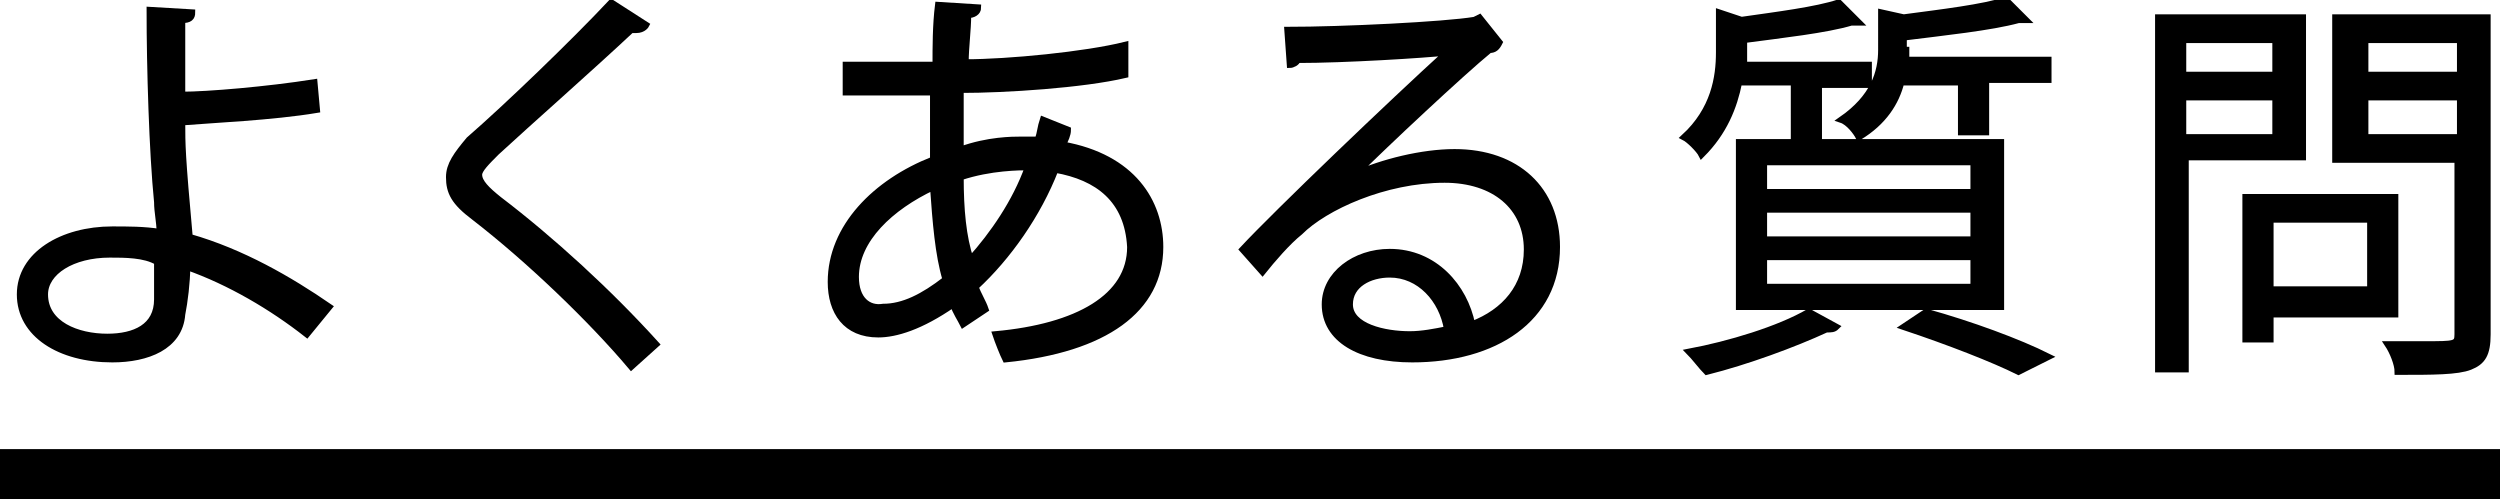 <?xml version="1.0" encoding="utf-8"?>
<!-- Generator: Adobe Illustrator 24.2.0, SVG Export Plug-In . SVG Version: 6.00 Build 0)  -->
<svg version="1.1" id="レイヤー_1" xmlns="http://www.w3.org/2000/svg" xmlns:xlink="http://www.w3.org/1999/xlink" x="0px"
	 y="0px" viewBox="0 0 100.2 20" style="enable-background:new 0 0 100.2 20;" xml:space="preserve">
<style type="text/css">
	.st0{enable-background:new    ;}
	.st1{fill:none;stroke:#000000;stroke-width:0.25;stroke-miterlimit:10;}
</style>
<rect y="18" width="100.2" height="2"/>
<g class="st0">
	<path d="M12.3,13.4c-1.4-1.1-3.1-2.1-4.8-2.7c0,0.6-0.1,1.4-0.2,1.9c-0.1,1.3-1.4,1.8-2.8,1.8c-2.1,0-3.7-1-3.7-2.6
		c0-1.6,1.7-2.6,3.7-2.6c0.6,0,1.3,0,1.9,0.1c0-0.4-0.1-0.8-0.1-1.2C6.1,6.1,6,2.7,6,0.4l1.7,0.1c0,0.2-0.1,0.3-0.4,0.3
		c0,0.4,0,2.5,0,3c1,0,3.4-0.2,5.3-0.5l0.1,1.1c-1.8,0.3-4.2,0.4-5.4,0.5c0,0.9,0,1.3,0.3,4.6c2.1,0.6,4,1.7,5.6,2.8L12.3,13.4z
		 M4.4,10.2c-1.5,0-2.6,0.7-2.6,1.6c0,1.2,1.3,1.7,2.5,1.7c1.1,0,2-0.4,2-1.5c0-0.4,0-1,0-1.5C5.8,10.2,5,10.2,4.4,10.2z"/>
</g>
<g class="st0">
	<path class="st1" d="M12.3,13.4c-1.4-1.1-3.1-2.1-4.8-2.7c0,0.6-0.1,1.4-0.2,1.9c-0.1,1.3-1.4,1.8-2.8,1.8c-2.1,0-3.7-1-3.7-2.6
		c0-1.6,1.7-2.6,3.7-2.6c0.6,0,1.3,0,1.9,0.1c0-0.4-0.1-0.8-0.1-1.2C6.1,6.1,6,2.7,6,0.4l1.7,0.1c0,0.2-0.1,0.3-0.4,0.3
		c0,0.4,0,2.5,0,3c1,0,3.4-0.2,5.3-0.5l0.1,1.1c-1.8,0.3-4.2,0.4-5.4,0.5c0,0.9,0,1.3,0.3,4.6c2.1,0.6,4,1.7,5.6,2.8L12.3,13.4z
		 M4.4,10.2c-1.5,0-2.6,0.7-2.6,1.6c0,1.2,1.3,1.7,2.5,1.7c1.1,0,2-0.4,2-1.5c0-0.4,0-1,0-1.5C5.8,10.2,5,10.2,4.4,10.2z"/>
</g>
<g class="st0">
	<path d="M25.3,14.7c-1.6-1.9-4.1-4.3-6.3-6C18.2,8.1,18,7.7,18,7.1c0-0.5,0.3-0.9,0.8-1.5c1.5-1.3,4.2-3.9,5.7-5.5L25.9,1
		c0,0-0.1,0.2-0.4,0.2c-0.1,0-0.1,0-0.2,0c-1.6,1.5-4.1,3.7-5.4,4.9c-0.4,0.4-0.7,0.7-0.7,0.9c0,0.3,0.3,0.6,0.8,1
		c2.1,1.6,4.4,3.7,6.3,5.8L25.3,14.7z"/>
</g>
<g class="st0">
	<path class="st1" d="M25.3,14.7c-1.6-1.9-4.1-4.3-6.3-6C18.2,8.1,18,7.7,18,7.1c0-0.5,0.3-0.9,0.8-1.5c1.5-1.3,4.2-3.9,5.7-5.5
		L25.9,1c0,0-0.1,0.2-0.4,0.2c-0.1,0-0.1,0-0.2,0c-1.6,1.5-4.1,3.7-5.4,4.9c-0.4,0.4-0.7,0.7-0.7,0.9c0,0.3,0.3,0.6,0.8,1
		c2.1,1.6,4.4,3.7,6.3,5.8L25.3,14.7z"/>
</g>
<g class="st0">
	<path d="M42.8,5.2c0,0.2-0.1,0.4-0.2,0.6c2.8,0.5,3.9,2.3,3.9,4.1c0,2.5-2.2,4.1-6.2,4.5c-0.1-0.2-0.3-0.7-0.4-1
		c3.3-0.3,5.4-1.5,5.4-3.5V9.9c-0.1-1.9-1.3-2.8-3-3.1c-0.7,1.8-1.9,3.5-3.2,4.7c0.1,0.3,0.3,0.6,0.4,0.9L38.6,13
		c-0.1-0.2-0.3-0.5-0.4-0.8c-1.3,0.9-2.3,1.2-3,1.2c-1.3,0-1.9-0.9-1.9-2.1c0-2.2,1.8-4,4.1-4.9c0-0.8,0-1.7,0-2.7c-2.7,0-3,0-3.5,0
		l0-1.1c0.8,0,2.2,0,3.6,0c0-0.7,0-1.6,0.1-2.4l1.6,0.1c0,0.2-0.2,0.3-0.4,0.3c0,0.6-0.1,1.3-0.1,1.9c1.7,0,4.8-0.3,6.4-0.7L45.1,3
		c-1.7,0.4-4.8,0.6-6.6,0.6c0,0.8,0,1.6,0,2.4c1.1-0.4,2.1-0.4,2.4-0.4c0.2,0,0.4,0,0.7,0c0.1-0.3,0.1-0.5,0.2-0.8L42.8,5.2z
		 M37.9,11.2c-0.3-1-0.4-2.3-0.5-3.7c-1.7,0.8-3.1,2.1-3.1,3.6c0,0.9,0.5,1.3,1.1,1.2C36.2,12.3,37,11.9,37.9,11.2z M41.2,6.7
		c-0.3,0-1.5,0-2.7,0.4c0,1.3,0.1,2.4,0.4,3.3C39.8,9.4,40.7,8.1,41.2,6.7z"/>
</g>
<g class="st0">
	<path class="st1" d="M42.8,5.2c0,0.2-0.1,0.4-0.2,0.6c2.8,0.5,3.9,2.3,3.9,4.1c0,2.5-2.2,4.1-6.2,4.5c-0.1-0.2-0.3-0.7-0.4-1
		c3.3-0.3,5.4-1.5,5.4-3.5V9.9c-0.1-1.9-1.3-2.8-3-3.1c-0.7,1.8-1.9,3.5-3.2,4.7c0.1,0.3,0.3,0.6,0.4,0.9L38.6,13
		c-0.1-0.2-0.3-0.5-0.4-0.8c-1.3,0.9-2.3,1.2-3,1.2c-1.3,0-1.9-0.9-1.9-2.1c0-2.2,1.8-4,4.1-4.9c0-0.8,0-1.7,0-2.7c-2.7,0-3,0-3.5,0
		l0-1.1c0.8,0,2.2,0,3.6,0c0-0.7,0-1.6,0.1-2.4l1.6,0.1c0,0.2-0.2,0.3-0.4,0.3c0,0.6-0.1,1.3-0.1,1.9c1.7,0,4.8-0.3,6.4-0.7L45.1,3
		c-1.7,0.4-4.8,0.6-6.6,0.6c0,0.8,0,1.6,0,2.4c1.1-0.4,2.1-0.4,2.4-0.4c0.2,0,0.4,0,0.7,0c0.1-0.3,0.1-0.5,0.2-0.8L42.8,5.2z
		 M37.9,11.2c-0.3-1-0.4-2.3-0.5-3.7c-1.7,0.8-3.1,2.1-3.1,3.6c0,0.9,0.5,1.3,1.1,1.2C36.2,12.3,37,11.9,37.9,11.2z M41.2,6.7
		c-0.3,0-1.5,0-2.7,0.4c0,1.3,0.1,2.4,0.4,3.3C39.8,9.4,40.7,8.1,41.2,6.7z"/>
</g>
<g class="st0">
	<path d="M54.3,7c1.1-0.5,2.7-0.9,4-0.9c2.5,0,4.1,1.5,4.1,3.8c0,2.9-2.5,4.5-5.8,4.5c-2.1,0-3.5-0.8-3.5-2.2c0-1.2,1.2-2.1,2.6-2.1
		c1.8,0,3,1.4,3.3,2.9c1.3-0.5,2.2-1.5,2.2-3c0-1.7-1.3-2.8-3.3-2.8c-2.4,0-4.8,1.1-5.8,2.1c-0.5,0.4-1.1,1.1-1.5,1.6L49.8,10
		c1.4-1.5,6-5.9,8.2-7.9c-0.9,0.1-4.1,0.3-6,0.3c0,0.1-0.2,0.2-0.3,0.2l-0.1-1.4c2.2,0,6.3-0.2,7.5-0.4l0.2-0.1l0.8,1
		C60,1.9,59.9,2,59.7,2C58.6,2.9,55.5,5.8,54.3,7L54.3,7z M56.5,13.4c0.5,0,1-0.1,1.5-0.2C57.8,12,56.9,11,55.7,11
		c-0.8,0-1.6,0.4-1.6,1.2C54.1,13.1,55.5,13.4,56.5,13.4z"/>
</g>
<g class="st0">
	<path class="st1" d="M54.3,7c1.1-0.5,2.7-0.9,4-0.9c2.5,0,4.1,1.5,4.1,3.8c0,2.9-2.5,4.5-5.8,4.5c-2.1,0-3.5-0.8-3.5-2.2
		c0-1.2,1.2-2.1,2.6-2.1c1.8,0,3,1.4,3.3,2.9c1.3-0.5,2.2-1.5,2.2-3c0-1.7-1.3-2.8-3.3-2.8c-2.4,0-4.8,1.1-5.8,2.1
		c-0.5,0.4-1.1,1.1-1.5,1.6L49.8,10c1.4-1.5,6-5.9,8.2-7.9c-0.9,0.1-4.1,0.3-6,0.3c0,0.1-0.2,0.2-0.3,0.2l-0.1-1.4
		c2.2,0,6.3-0.2,7.5-0.4l0.2-0.1l0.8,1C60,1.9,59.9,2,59.7,2C58.6,2.9,55.5,5.8,54.3,7L54.3,7z M56.5,13.4c0.5,0,1-0.1,1.5-0.2
		C57.8,12,56.9,11,55.7,11c-0.8,0-1.6,0.4-1.6,1.2C54.1,13.1,55.5,13.4,56.5,13.4z"/>
</g>
<g class="st0">
	<path d="M71.8,3.3h-2.1c-0.2,1-0.6,2-1.5,2.9c-0.1-0.2-0.5-0.6-0.7-0.7c1.2-1.1,1.4-2.4,1.4-3.4V0.5l0.9,0.3c1.4-0.2,3-0.4,3.9-0.7
		l0.8,0.8c0,0-0.1,0-0.2,0c0,0-0.1,0-0.1,0c-1,0.3-2.8,0.5-4.3,0.7v1h5v0.8h-2v2.1h-1V3.3z M73.6,13.1c-0.1,0.1-0.2,0.1-0.4,0.1
		c-1.3,0.6-3.2,1.3-4.8,1.7c-0.2-0.2-0.5-0.6-0.7-0.8c1.6-0.3,3.6-0.9,4.8-1.6L73.6,13.1z M69.7,12.3V5.7h10.5v6.6H69.7z M70.7,6.5
		v1.2h8.4V6.5H70.7z M70.7,8.4v1.2h8.4V8.4H70.7z M70.7,10.3v1.2h8.4v-1.2H70.7z M76.4,2c0,0.1,0,0.3,0,0.4h5.7v0.8h-2.5v2.1h-1V3.3
		h-2.4c-0.2,0.8-0.7,1.6-1.7,2.2c-0.1-0.2-0.4-0.6-0.7-0.7c1.3-0.9,1.6-1.9,1.6-2.8V0.5l0.9,0.2c1.5-0.2,3.2-0.4,4.1-0.7l0.8,0.8
		c0,0-0.1,0-0.2,0c0,0-0.1,0-0.1,0c-1.1,0.3-3,0.5-4.6,0.7V2z M80.9,14.9c-1-0.5-2.8-1.2-4.6-1.8l0.9-0.6c1.8,0.5,3.7,1.2,4.9,1.8
		L80.9,14.9z"/>
</g>
<g class="st0">
	<path class="st1" d="M71.8,3.3h-2.1c-0.2,1-0.6,2-1.5,2.9c-0.1-0.2-0.5-0.6-0.7-0.7c1.2-1.1,1.4-2.4,1.4-3.4V0.5l0.9,0.3
		c1.4-0.2,3-0.4,3.9-0.7l0.8,0.8c0,0-0.1,0-0.2,0c0,0-0.1,0-0.1,0c-1,0.3-2.8,0.5-4.3,0.7v1h5v0.8h-2v2.1h-1V3.3z M73.6,13.1
		c-0.1,0.1-0.2,0.1-0.4,0.1c-1.3,0.6-3.2,1.3-4.8,1.7c-0.2-0.2-0.5-0.6-0.7-0.8c1.6-0.3,3.6-0.9,4.8-1.6L73.6,13.1z M69.7,12.3V5.7
		h10.5v6.6H69.7z M70.7,6.5v1.2h8.4V6.5H70.7z M70.7,8.4v1.2h8.4V8.4H70.7z M70.7,10.3v1.2h8.4v-1.2H70.7z M76.4,2
		c0,0.1,0,0.3,0,0.4h5.7v0.8h-2.5v2.1h-1V3.3h-2.4c-0.2,0.8-0.7,1.6-1.7,2.2c-0.1-0.2-0.4-0.6-0.7-0.7c1.3-0.9,1.6-1.9,1.6-2.8V0.5
		l0.9,0.2c1.5-0.2,3.2-0.4,4.1-0.7l0.8,0.8c0,0-0.1,0-0.2,0c0,0-0.1,0-0.1,0c-1.1,0.3-3,0.5-4.6,0.7V2z M80.9,14.9
		c-1-0.5-2.8-1.2-4.6-1.8l0.9-0.6c1.8,0.5,3.7,1.2,4.9,1.8L80.9,14.9z"/>
</g>
<g class="st0">
	<path d="M92.3,6.3h-4.7v8.5h-1.1V0.7h5.8V6.3z M91.2,1.6h-3.7V3h3.7V1.6z M87.5,5.5h3.7V3.9h-3.7V5.5z M96,12.6h-5v1h-1V7.9H96
		V12.6z M95,8.8h-4v2.8h4V8.8z M99.7,0.7v12.7c0,0.8-0.2,1.1-0.7,1.3c-0.5,0.2-1.5,0.2-2.9,0.2c0-0.3-0.2-0.8-0.4-1.1
		c0.6,0,1.1,0,1.5,0c1.2,0,1.3,0,1.3-0.4v-7h-4.9V0.7H99.7z M98.6,1.6h-3.8V3h3.8V1.6z M94.8,5.5h3.8V3.9h-3.8V5.5z"/>
</g>
<g class="st0">
	<path class="st1" d="M92.3,6.3h-4.7v8.5h-1.1V0.7h5.8V6.3z M91.2,1.6h-3.7V3h3.7V1.6z M87.5,5.5h3.7V3.9h-3.7V5.5z M96,12.6h-5v1
		h-1V7.9H96V12.6z M95,8.8h-4v2.8h4V8.8z M99.7,0.7v12.7c0,0.8-0.2,1.1-0.7,1.3c-0.5,0.2-1.5,0.2-2.9,0.2c0-0.3-0.2-0.8-0.4-1.1
		c0.6,0,1.1,0,1.5,0c1.2,0,1.3,0,1.3-0.4v-7h-4.9V0.7H99.7z M98.6,1.6h-3.8V3h3.8V1.6z M94.8,5.5h3.8V3.9h-3.8V5.5z"/>
</g>
</svg>
